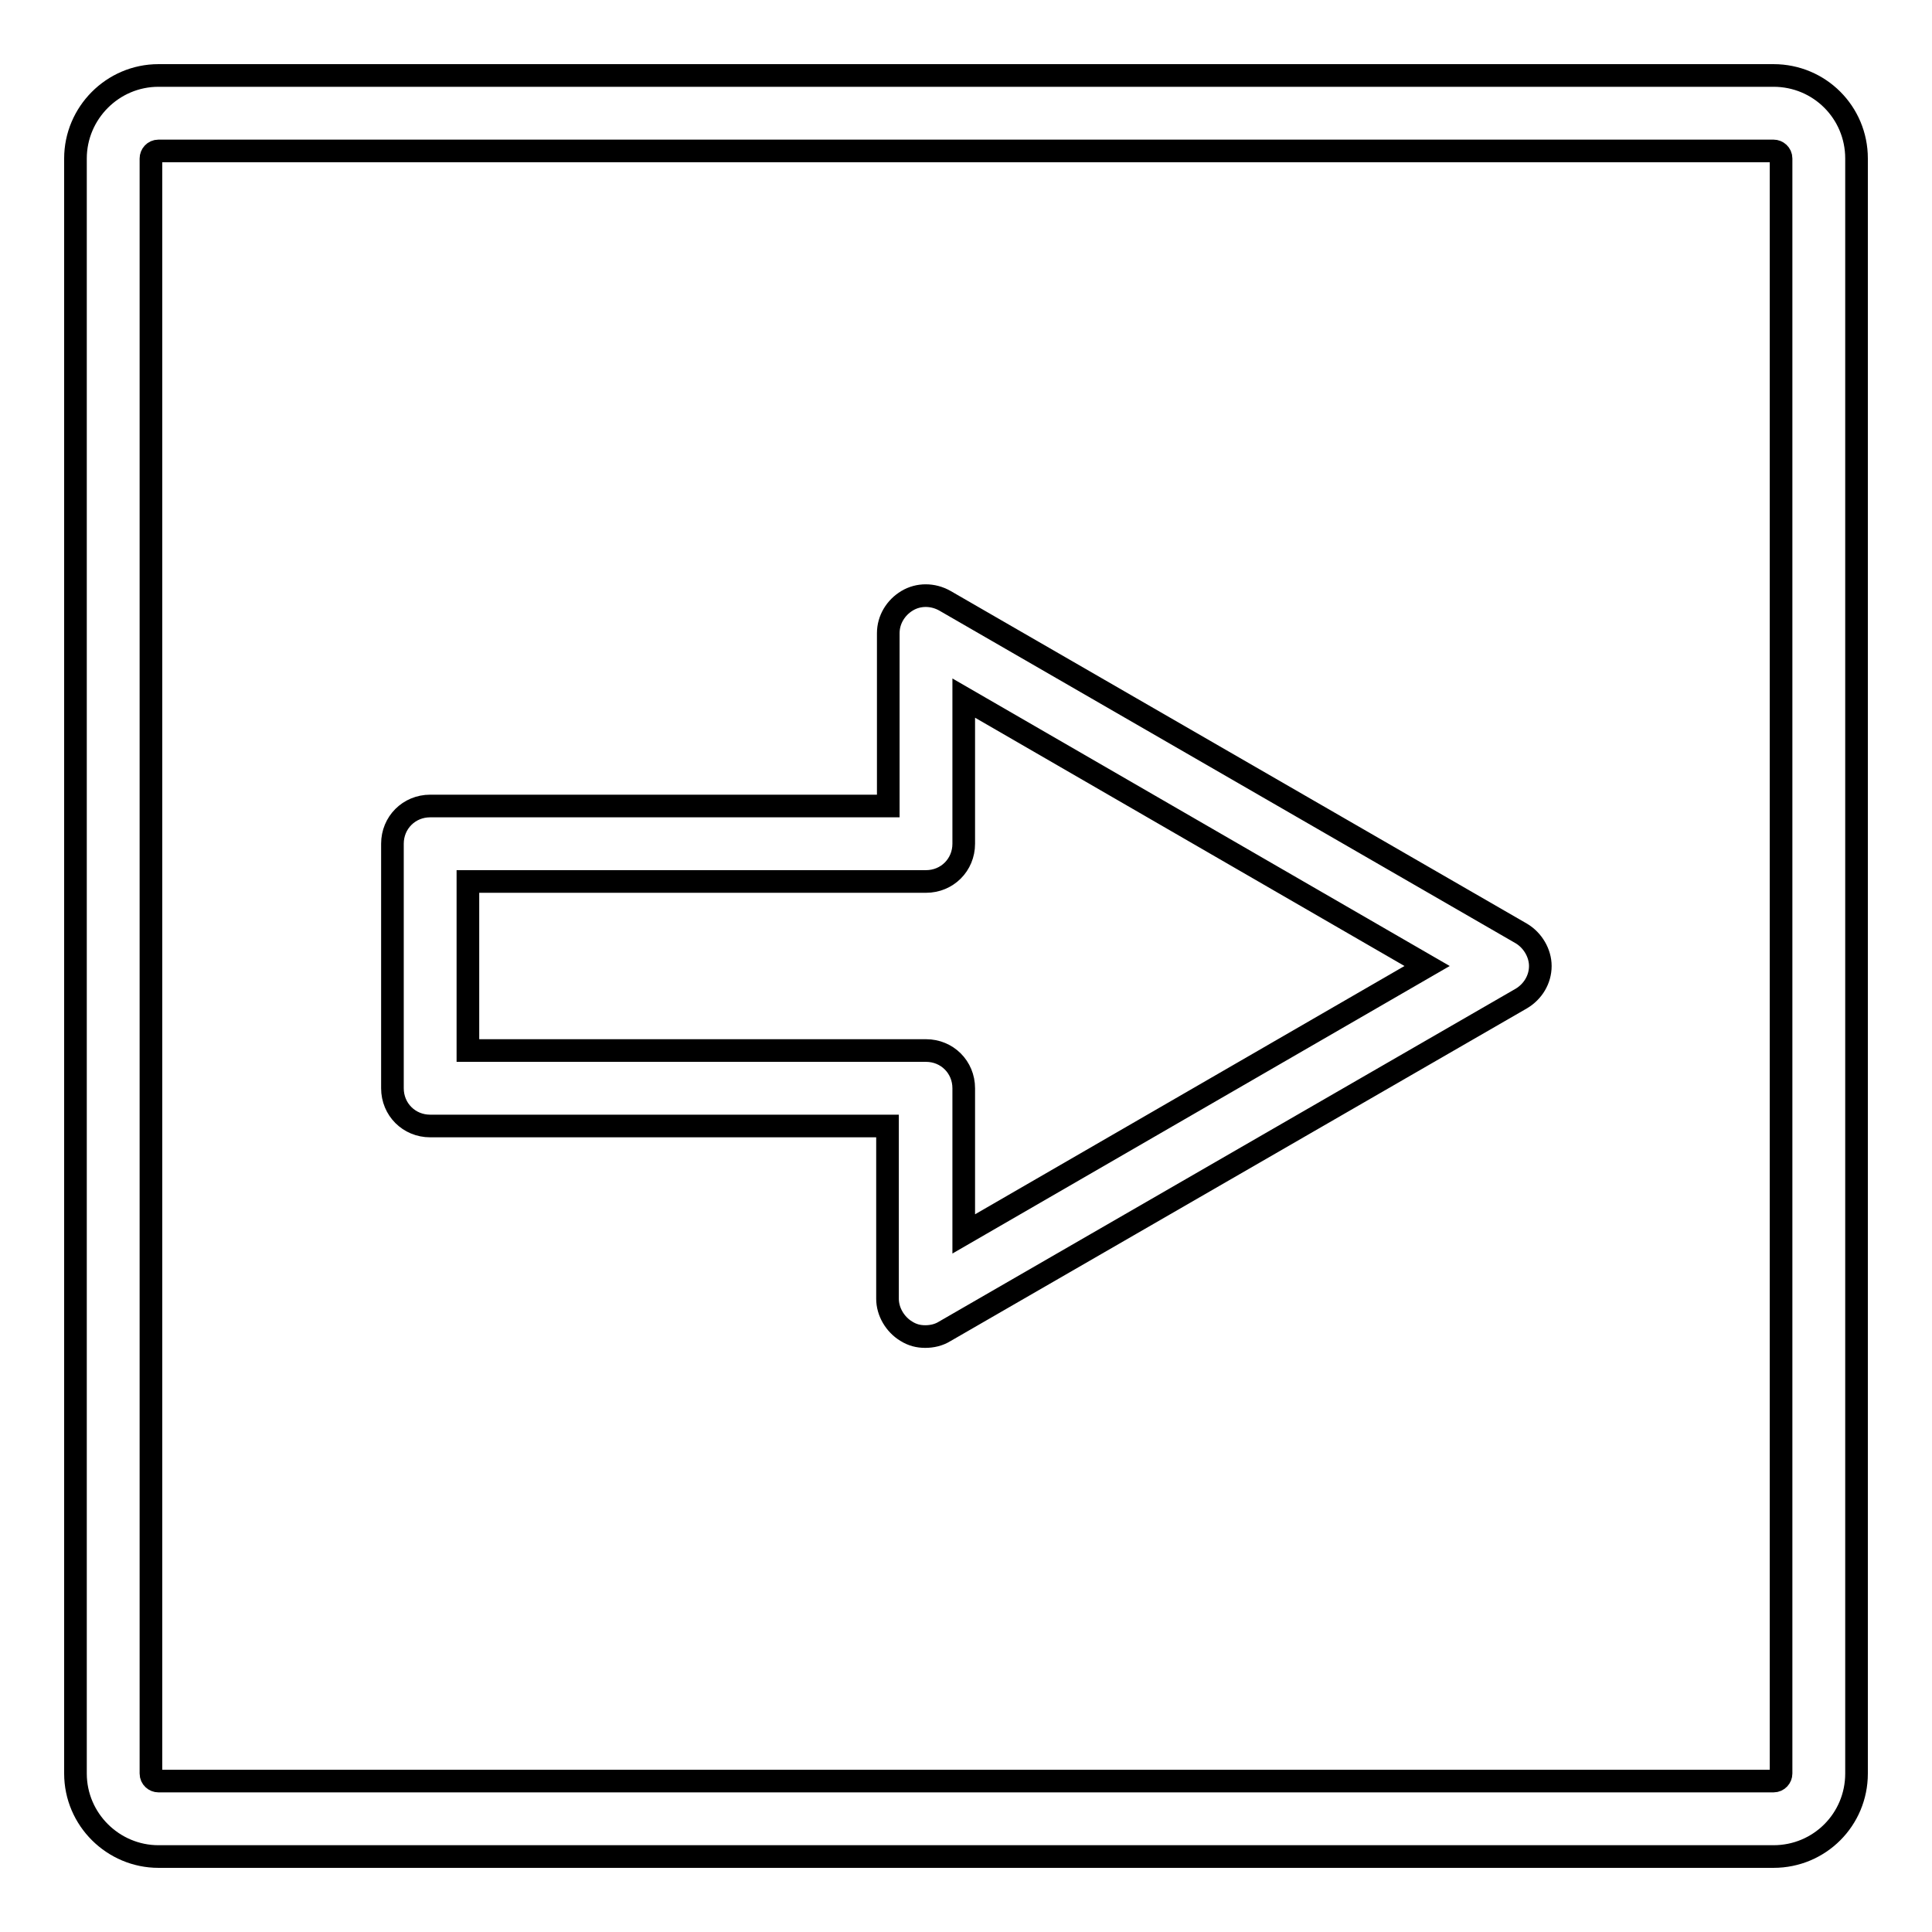 <?xml version="1.0" encoding="utf-8"?>
<!-- Svg Vector Icons : http://www.onlinewebfonts.com/icon -->
<!DOCTYPE svg PUBLIC "-//W3C//DTD SVG 1.1//EN" "http://www.w3.org/Graphics/SVG/1.1/DTD/svg11.dtd">
<svg version="1.1" xmlns="http://www.w3.org/2000/svg" xmlns:xlink="http://www.w3.org/1999/xlink" x="0px" y="0px" viewBox="0 0 256 256" enable-background="new 0 0 256 256" xml:space="preserve">
<g><g><g><g><path stroke-width="3" fill-opacity="0" stroke="#000000"  d="M122.6,177.1c-0.9,0-1.7-0.2-2.5-0.7c-1.5-0.9-2.5-2.6-2.5-4.3v-22.9H57c-2.8,0-5-2.2-5-5v-32.4c0-2.8,2.2-5,5-5h60.7V83.9c0-1.8,1-3.4,2.5-4.3c1.5-0.9,3.4-0.9,5,0l76.4,44.1c1.5,0.9,2.5,2.6,2.5,4.3c0,1.8-1,3.4-2.5,4.3l-76.4,44.1C124.4,176.9,123.5,177.1,122.6,177.1z M62,139.2h60.7c2.8,0,5,2.2,5,5v19.3l61.4-35.5l-61.4-35.5v19.3c0,2.8-2.2,5-5,5H62V139.2z"/></g><g><path stroke-width="3" fill-opacity="0" stroke="#000000"  d="M235,246H21c-6,0-11-4.9-11-11V21c0-6,4.9-11,11-11h214c6.1,0,11,4.9,11,11v214C246,241.1,241.1,246,235,246z M21,20c-0.6,0-1,0.5-1,1v214c0,0.6,0.5,1,1,1h214c0.6,0,1-0.5,1-1V21c0-0.6-0.5-1-1-1H21z"/></g></g><g></g><g></g><g></g><g></g><g></g><g></g><g></g><g></g><g></g><g></g><g></g><g></g><g></g><g></g><g></g></g></g>
</svg>
